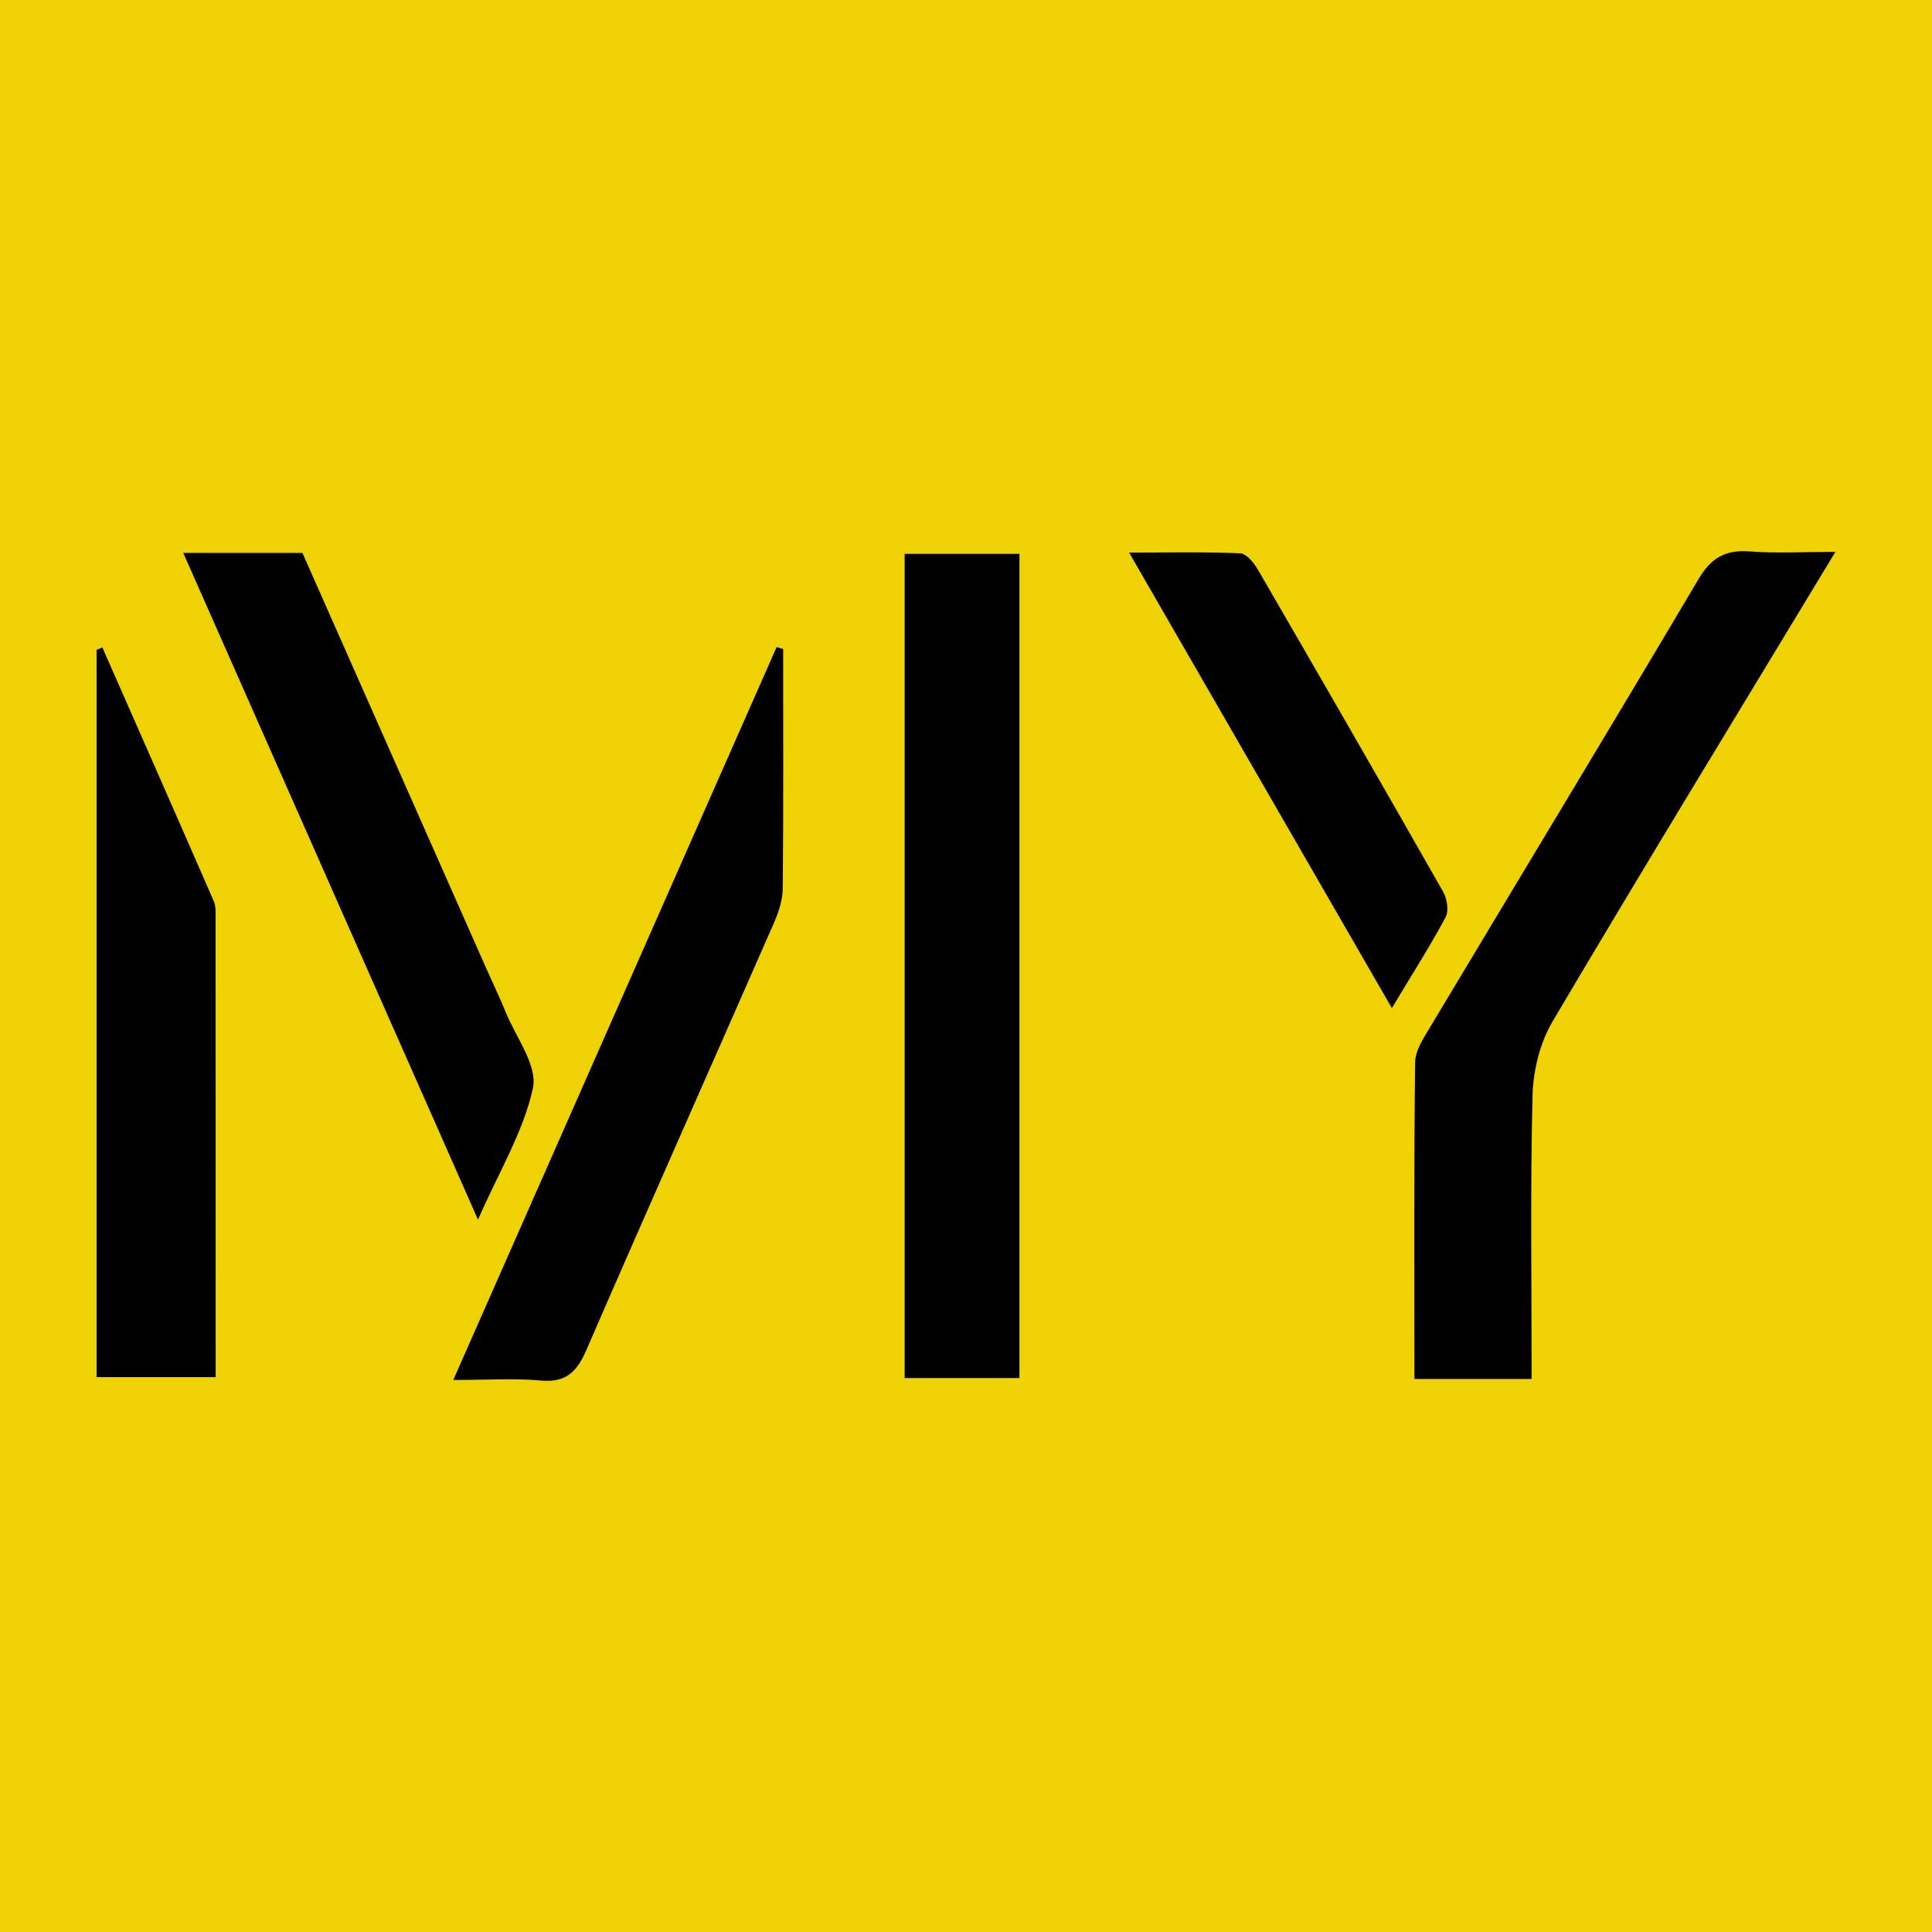 <?xml version="1.0" encoding="utf-8"?>
<!-- Generator: Adobe Illustrator 24.3.0, SVG Export Plug-In . SVG Version: 6.00 Build 0)  -->
<svg version="1.1" id="Layer_1" xmlns="http://www.w3.org/2000/svg" xmlns:xlink="http://www.w3.org/1999/xlink" x="0px" y="0px"
	 width="200px" height="200px" viewBox="0 0 200 200" enable-background="new 0 0 200 200" xml:space="preserve">
<rect x="-207.667" width="200" height="200"/>
<rect fill="#EED204" width="200" height="200"/>
<g>
	<path d="M105.531,142.655c-4.046,0-7.869,0-11.881,0c0-28.527,0-56.852,0-85.321c4.057,0,7.875,0,11.881,0
		C105.531,85.834,105.531,114.148,105.531,142.655z"/>
	<path d="M190,57.132c-10.082,16.672-19.787,32.559-29.264,48.581c-1.307,2.209-2.024,5.074-2.087,7.658
		c-0.24,9.722-0.096,19.453-0.096,29.382c-4.183,0-8.005,0-12.133,0c0-11.063-0.053-21.917,0.072-32.769
		c0.014-1.243,0.892-2.549,1.581-3.699c9.242-15.436,18.571-30.819,27.736-46.3c1.33-2.246,2.809-3.1,5.346-2.9
		C183.849,57.297,186.575,57.132,190,57.132z"/>
	<path d="M10.595,67.021c3.851,8.749,7.711,17.495,11.53,26.258c0.236,0.542,0.193,1.227,0.194,1.845
		c0.01,15.714,0.008,31.429,0.008,47.438c-4.146,0-8.159,0-12.326,0c0-25.166,0-50.227,0-75.288
		C10.198,67.19,10.397,67.105,10.595,67.021z"/>
	<path d="M81.071,67.186c0,8.252,0.037,16.504-0.041,24.755c-0.011,1.196-0.412,2.455-0.899,3.568
		c-6.468,14.762-13.025,29.485-19.443,44.269c-0.976,2.248-2.116,3.376-4.716,3.134c-2.718-0.253-5.478-0.057-9.05-0.057
		c11.308-25.629,22.39-50.746,33.472-75.864C80.62,67.057,80.845,67.122,81.071,67.186z"/>
	<path d="M18.97,57.235c4.406,0,8.264,0,12.336,0c6.347,14.346,12.7,28.705,19.054,43.063c0.656,1.483,1.366,2.943,1.974,4.445
		c1.066,2.633,3.33,5.559,2.835,7.881c-0.956,4.475-3.486,8.614-5.687,13.63C39.129,102.835,29.168,80.305,18.97,57.235z"/>
	<path d="M144.084,104.353c-9.163-15.885-17.978-31.168-27.198-47.151c4.218,0,7.862-0.081,11.496,0.076
		c0.632,0.027,1.404,0.952,1.803,1.641c6.444,11.105,12.856,22.23,19.204,33.391c0.41,0.72,0.614,1.98,0.261,2.638
		C148.027,97.977,146.171,100.881,144.084,104.353z"/>
</g>
</svg>
